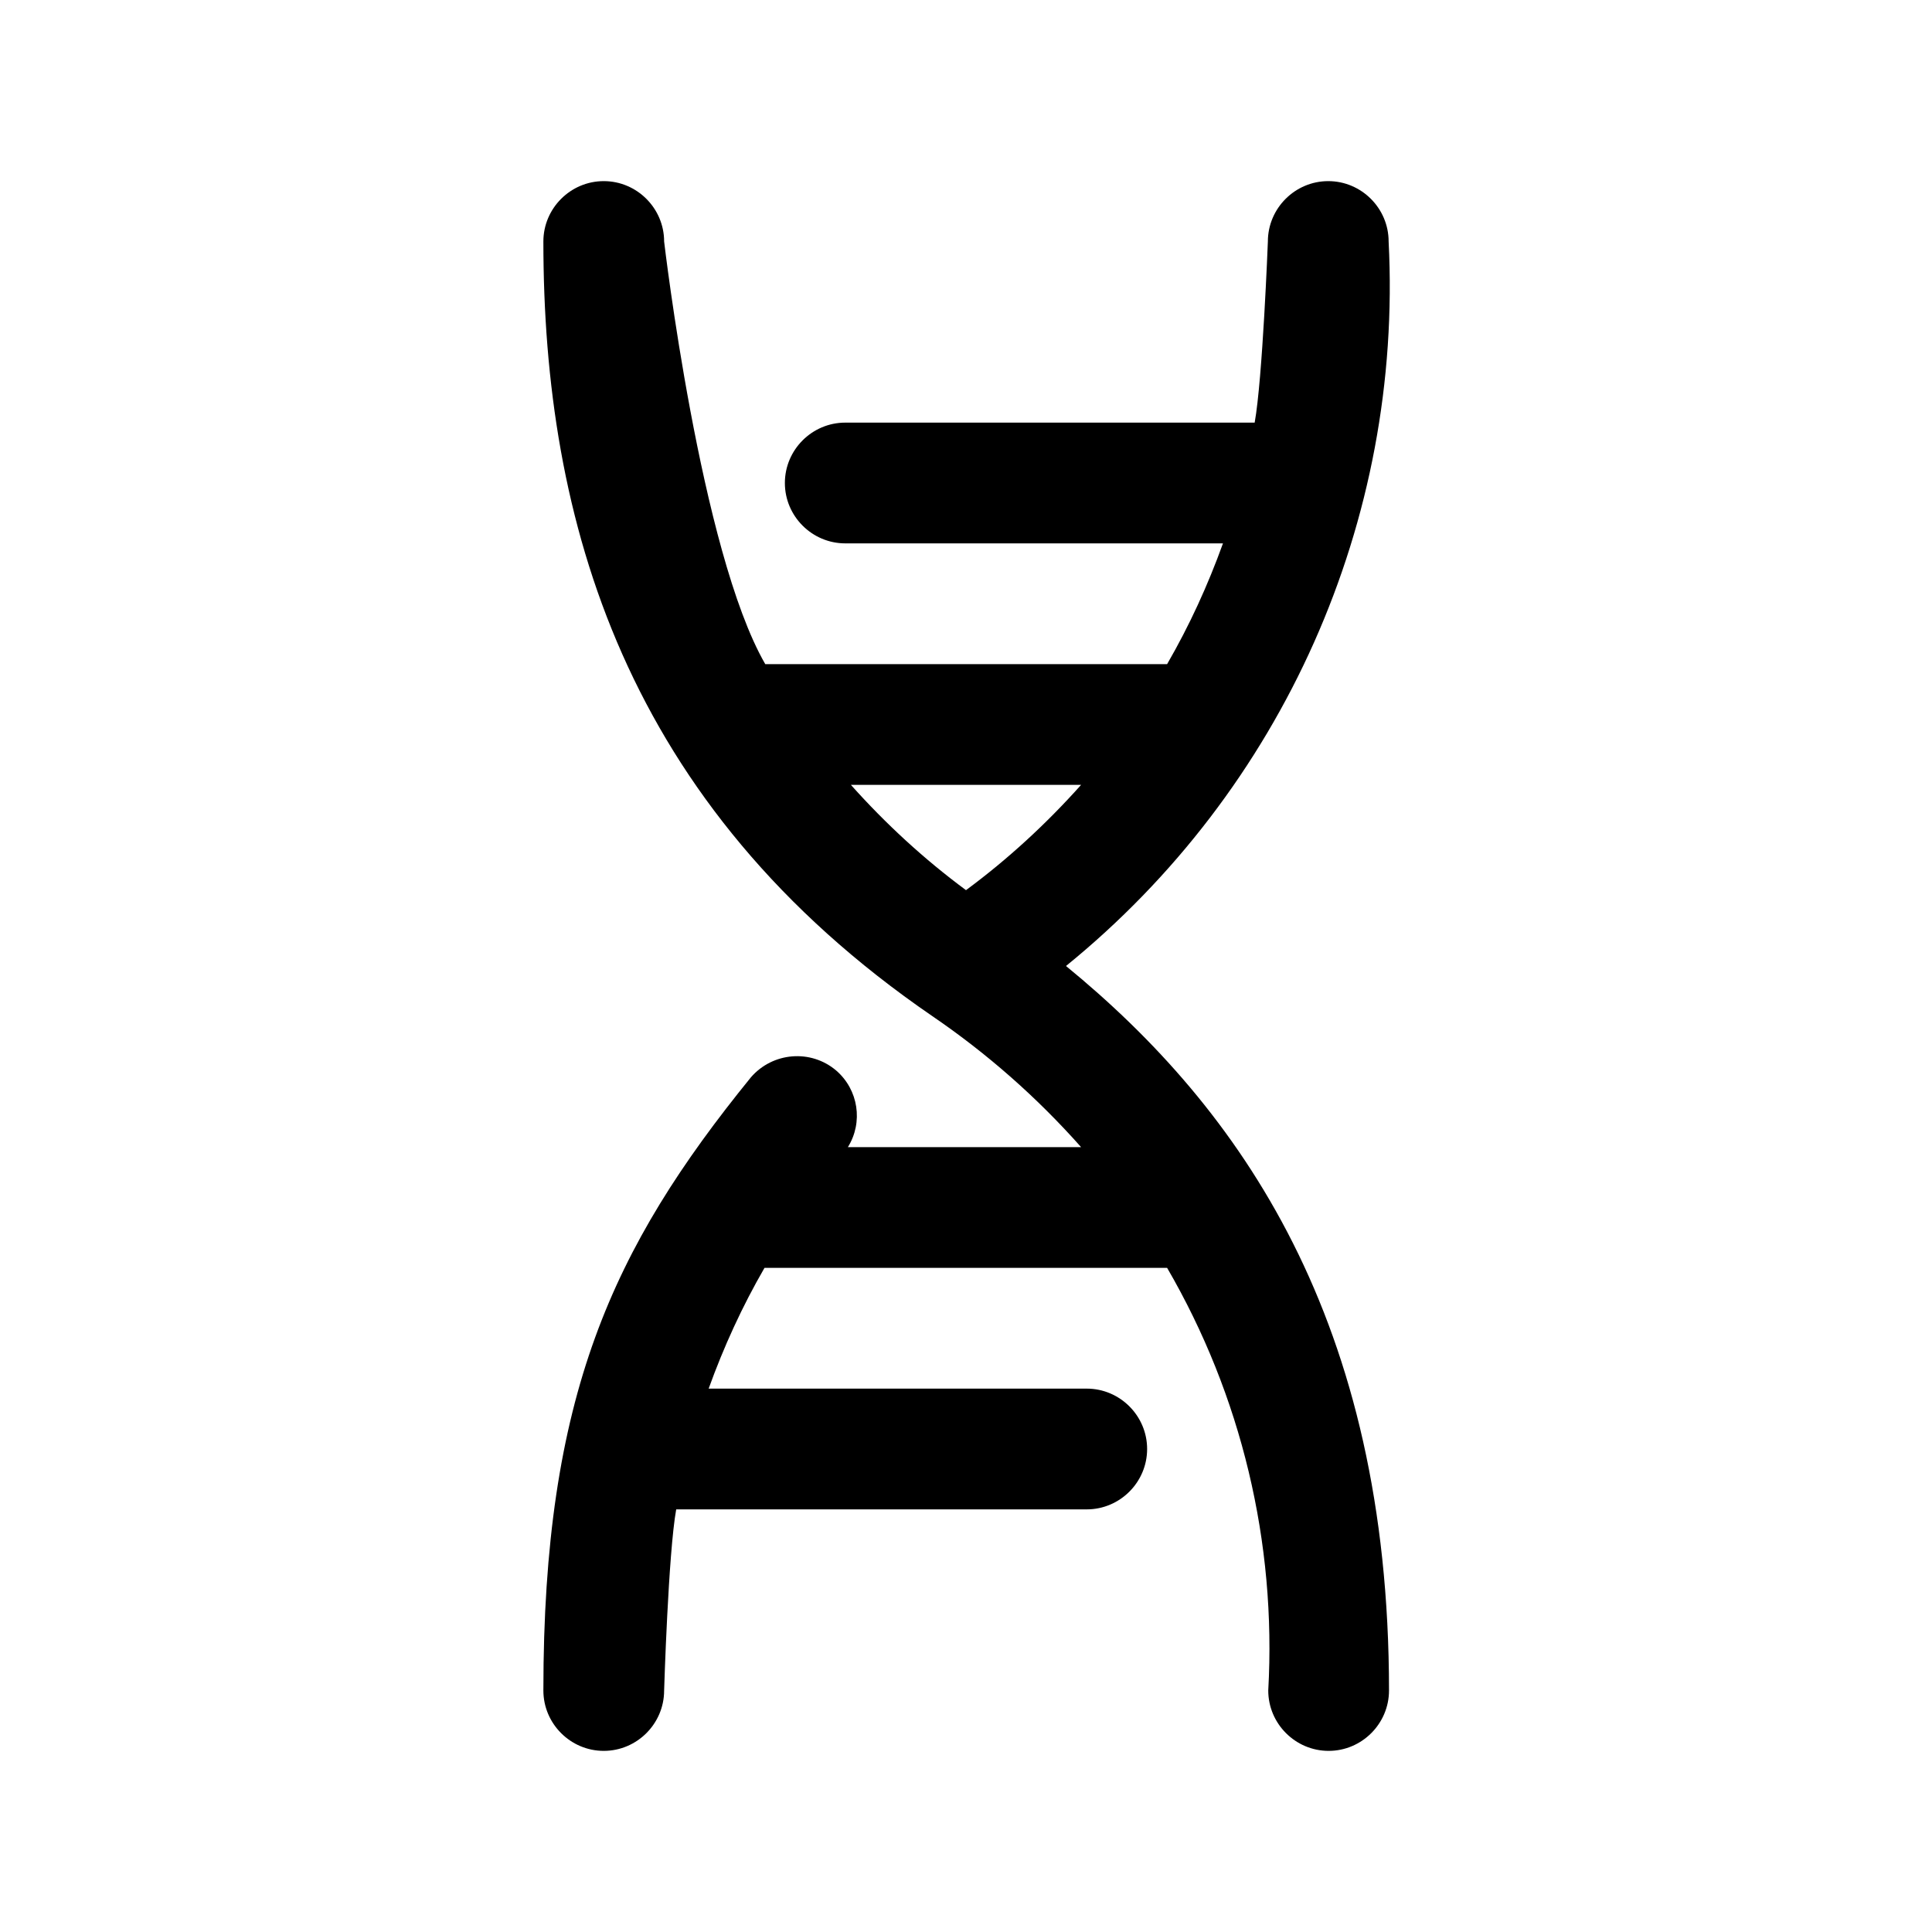 <?xml version="1.0" encoding="UTF-8"?> <svg xmlns="http://www.w3.org/2000/svg" xmlns:xlink="http://www.w3.org/1999/xlink" version="1.1" id="Capa_1" x="0px" y="0px" viewBox="0 0 512 512" style="enable-background:new 0 0 512 512;" xml:space="preserve"> <path d="M368,64c0-8.8-7.2-16-16-16s-16,7.2-16,16c0,0-1.4,36.4-3.5,48H224c-8.8,0-16,7.2-16,16s7.2,16,16,16h100.1 c-4,11.1-8.9,21.8-14.8,32H202.8C185.6,146.2,176,64,176,64c0-8.8-7.2-16-16-16s-16,7.2-16,16c0,73.9,21.4,149.3,103.1,205.3 c14.5,9.9,27.7,21.5,39.4,34.7h-61.8c4.1-6.6,2.8-15.2-3.1-20.3c-6.7-5.7-16.8-4.9-22.6,1.8c-36.8,45.3-55,84.5-55,162.5 c0,8.8,7.2,16,16,16s16-7.2,16-16c0,0,1.1-36.4,3.2-48H288c8.8,0,16-7.2,16-16s-7.2-16-16-16H187.8c4-11.1,8.9-21.8,14.8-32h106.7 c19.7,33.9,29,72.8,26.8,112c0,8.8,7.2,16,16,16s16-7.2,16-16c0-98-39.3-154.1-85.6-192C340,209.3,371.8,138,368,64L368,64z M256,235.9c-11.1-8.2-21.3-17.6-30.5-27.9h61C277.3,218.3,267.1,227.7,256,235.9z"></path> </svg> 